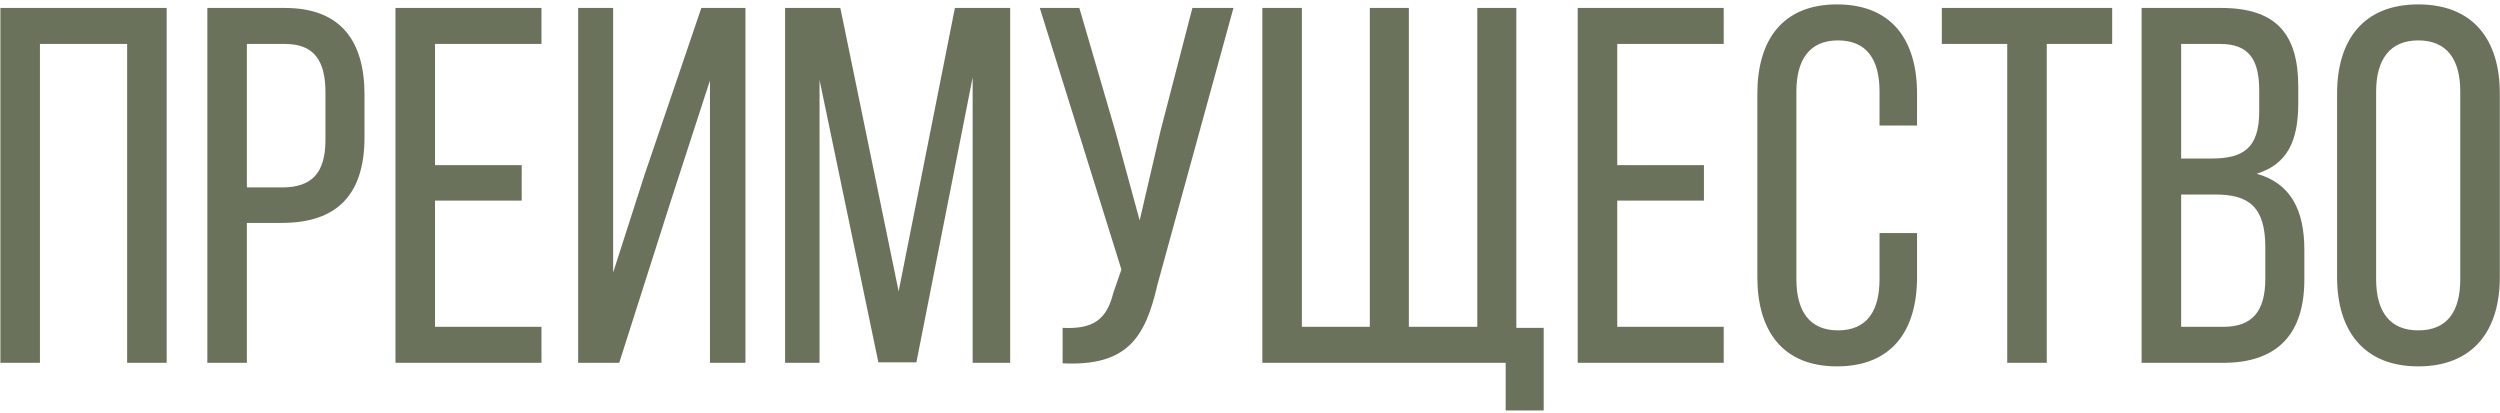 <?xml version="1.0" encoding="UTF-8"?> <svg xmlns="http://www.w3.org/2000/svg" width="503" height="83" viewBox="0 0 503 83" fill="none"><path d="M25.58 8.842H8.036V73H0.08V1.6H33.536V73H25.58V8.842ZM41.717 1.6H57.323C68.543 1.6 73.337 8.23 73.337 19.042V27.61C73.337 38.932 68.033 44.848 56.711 44.848H49.673V73H41.717V1.6ZM49.673 37.708H56.711C62.627 37.708 65.483 34.954 65.483 28.12V18.634C65.483 12.106 63.137 8.842 57.323 8.842H49.673V37.708ZM87.524 33.22H104.966V40.36H87.524V65.758H108.944V73H79.568V1.6H108.944V8.842H87.524V33.22ZM142.844 16.186L135.092 40.054L124.586 73H116.324V1.6H123.362V54.844L129.686 35.158L141.11 1.6H149.984V73H142.844V16.186ZM195.698 15.574L184.376 72.898H176.726L164.894 16.084V73H157.958V1.6H169.076L180.806 58.618L192.128 1.6H203.246V73H195.698V15.574ZM248.171 1.6L232.871 57.292C230.423 68.002 226.751 73.714 213.797 73.102V65.962C219.917 66.268 222.671 64.33 223.997 58.924L225.629 54.232L209.207 1.6H217.163L224.405 26.386L229.301 44.338L233.483 26.386L239.909 1.6H248.171ZM310.594 82.588H302.944V73H253.984V1.6H261.94V65.758H275.608V1.6H283.462V65.758H297.232V1.6H305.086V65.962H310.594V82.588ZM325.391 33.22H342.833V40.36H325.391V65.758H346.811V73H317.435V1.6H346.811V8.842H325.391V33.22ZM369.593 0.886C380.609 0.886 385.709 8.026 385.709 18.838V25.264H378.161V18.43C378.161 12.004 375.611 8.128 369.797 8.128C364.085 8.128 361.433 12.004 361.433 18.43V56.17C361.433 62.596 364.085 66.472 369.797 66.472C375.611 66.472 378.161 62.596 378.161 56.17V46.888H385.709V55.762C385.709 66.574 380.609 73.714 369.593 73.714C358.679 73.714 353.579 66.574 353.579 55.762V18.838C353.579 8.026 358.679 0.886 369.593 0.886ZM411.809 73H403.853V8.842H390.695V1.6H424.967V8.842H411.809V73ZM430.891 1.6H446.905C458.023 1.6 462.409 6.904 462.409 17.41V20.776C462.409 28.324 460.267 33.016 454.045 34.954C460.981 36.892 463.633 42.4 463.633 50.254V56.272C463.633 66.982 458.431 73 447.313 73H430.891V1.6ZM438.847 31.894H444.967C451.291 31.894 454.555 29.854 454.555 22.408V18.226C454.555 11.902 452.413 8.842 446.701 8.842H438.847V31.894ZM438.847 65.758H447.313C453.127 65.758 455.779 62.698 455.779 56.068V49.744C455.779 41.788 452.617 39.136 445.783 39.136H438.847V65.758ZM470.222 55.762V18.838C470.222 7.924 475.628 0.886 486.542 0.886C497.558 0.886 502.964 7.924 502.964 18.838V55.762C502.964 66.574 497.558 73.714 486.542 73.714C475.628 73.714 470.222 66.574 470.222 55.762ZM478.076 18.43V56.17C478.076 62.698 480.83 66.472 486.542 66.472C492.356 66.472 495.008 62.698 495.008 56.17V18.43C495.008 12.004 492.356 8.128 486.542 8.128C480.83 8.128 478.076 12.004 478.076 18.43Z" fill="#6A725B"></path></svg> 